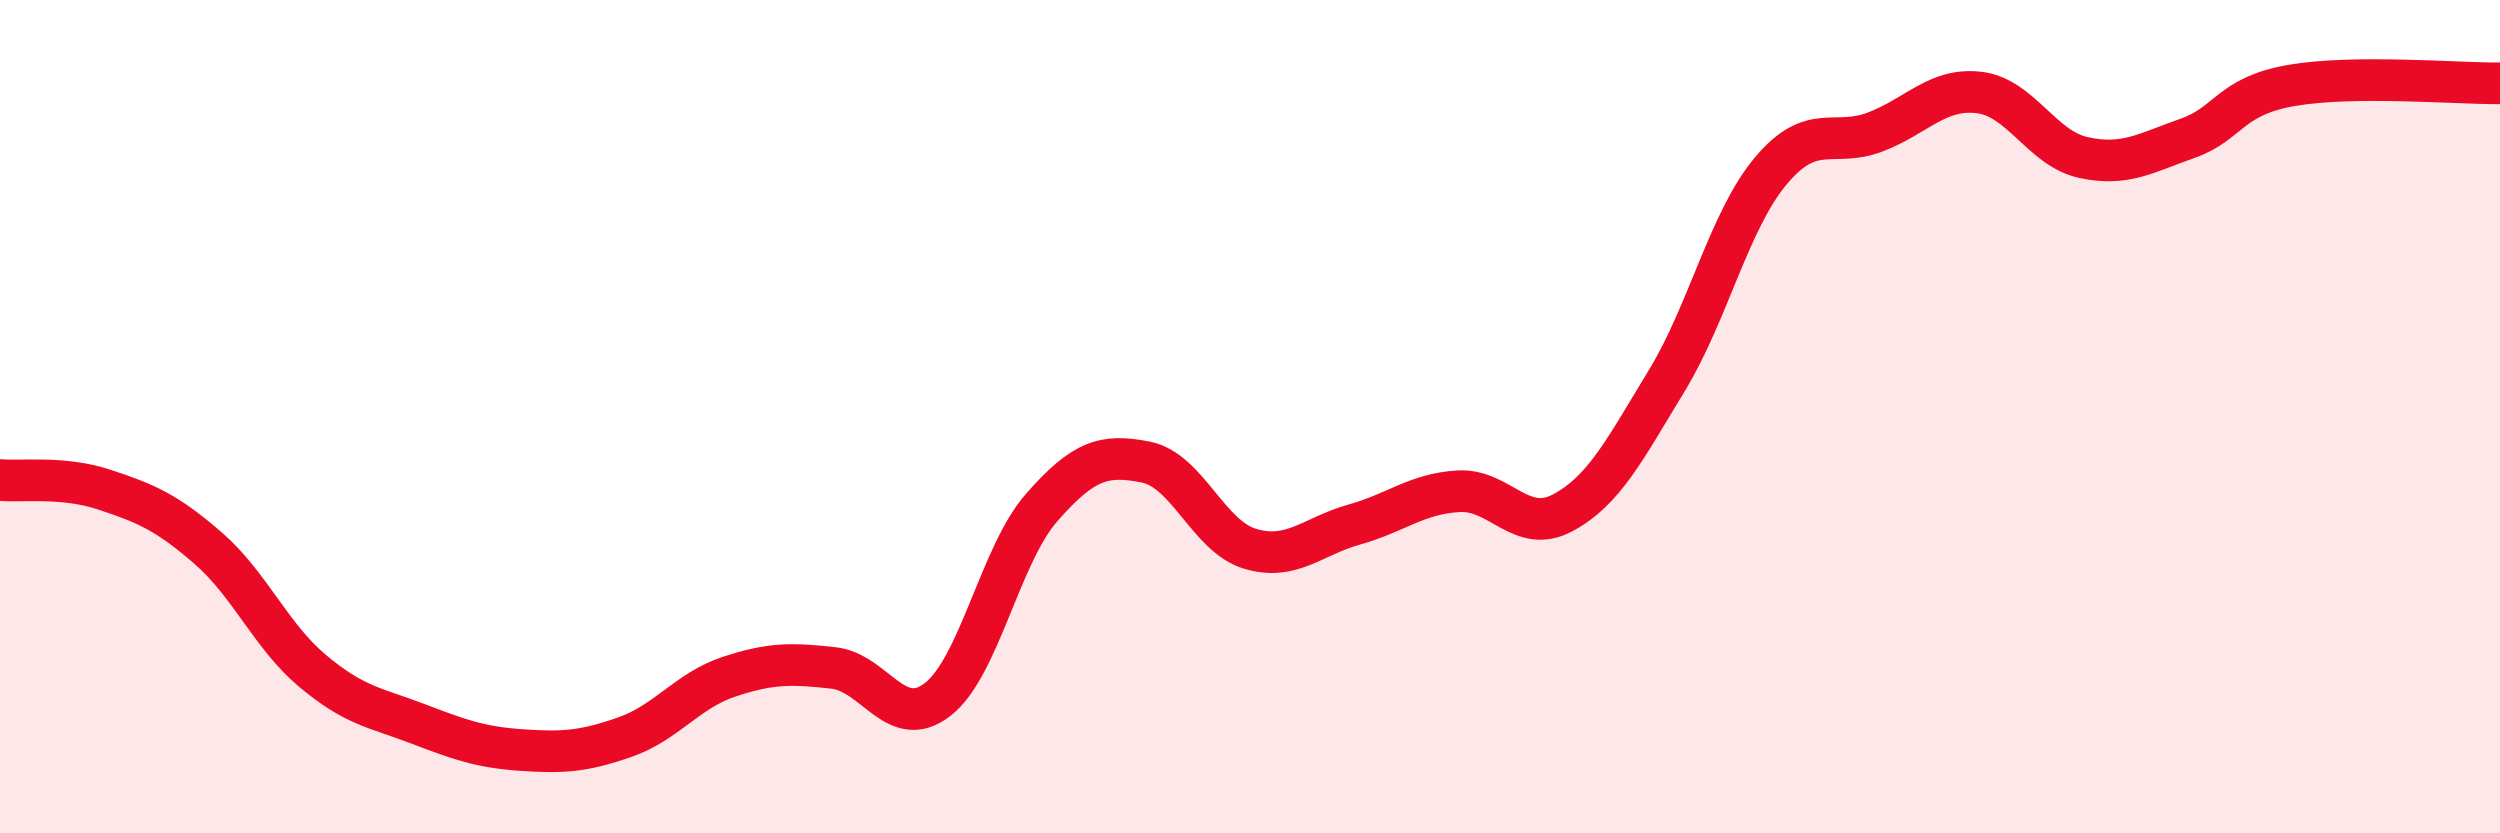 
    <svg width="60" height="20" viewBox="0 0 60 20" xmlns="http://www.w3.org/2000/svg">
      <path
        d="M 0,11.52 C 0.5,11.57 1.5,11.42 2.5,11.75 C 3.5,12.08 4,12.29 5,13.16 C 6,14.03 6.5,15.26 7.5,16.1 C 8.5,16.94 9,16.98 10,17.36 C 11,17.74 11.5,17.93 12.5,18 C 13.5,18.07 14,18.04 15,17.69 C 16,17.34 16.5,16.57 17.5,16.24 C 18.5,15.91 19,15.92 20,16.03 C 21,16.14 21.5,17.56 22.5,16.79 C 23.5,16.02 24,13.32 25,12.18 C 26,11.04 26.5,10.89 27.5,11.09 C 28.5,11.29 29,12.87 30,13.17 C 31,13.47 31.5,12.87 32.5,12.59 C 33.5,12.31 34,11.85 35,11.79 C 36,11.73 36.5,12.84 37.5,12.31 C 38.5,11.78 39,10.78 40,9.14 C 41,7.5 41.5,5.29 42.5,4.1 C 43.5,2.91 44,3.55 45,3.17 C 46,2.79 46.5,2.1 47.5,2.22 C 48.5,2.34 49,3.56 50,3.78 C 51,4 51.5,3.67 52.5,3.32 C 53.5,2.97 53.5,2.31 55,2.05 C 56.5,1.79 59,2.01 60,2L60 20L0 20Z"
        fill="#EB0A25"
        opacity="0.1"
        stroke-linecap="round"
        stroke-linejoin="round"
      />
      <path
        d="M 0,11.52 C 0.5,11.57 1.5,11.42 2.5,11.75 C 3.5,12.08 4,12.29 5,13.16 C 6,14.03 6.5,15.26 7.5,16.1 C 8.5,16.94 9,16.98 10,17.36 C 11,17.74 11.5,17.93 12.5,18 C 13.5,18.07 14,18.04 15,17.69 C 16,17.34 16.5,16.57 17.5,16.24 C 18.5,15.91 19,15.92 20,16.03 C 21,16.14 21.5,17.56 22.5,16.79 C 23.5,16.02 24,13.32 25,12.18 C 26,11.04 26.5,10.89 27.5,11.09 C 28.5,11.29 29,12.87 30,13.17 C 31,13.47 31.5,12.87 32.5,12.59 C 33.5,12.31 34,11.85 35,11.79 C 36,11.73 36.5,12.84 37.5,12.31 C 38.5,11.78 39,10.78 40,9.14 C 41,7.5 41.5,5.29 42.5,4.1 C 43.5,2.91 44,3.55 45,3.17 C 46,2.79 46.5,2.1 47.5,2.22 C 48.5,2.34 49,3.56 50,3.78 C 51,4 51.5,3.67 52.5,3.32 C 53.5,2.97 53.5,2.31 55,2.05 C 56.5,1.79 59,2.01 60,2"
        stroke="#EB0A25"
        stroke-width="1"
        fill="none"
        stroke-linecap="round"
        stroke-linejoin="round"
      />
    </svg>
  